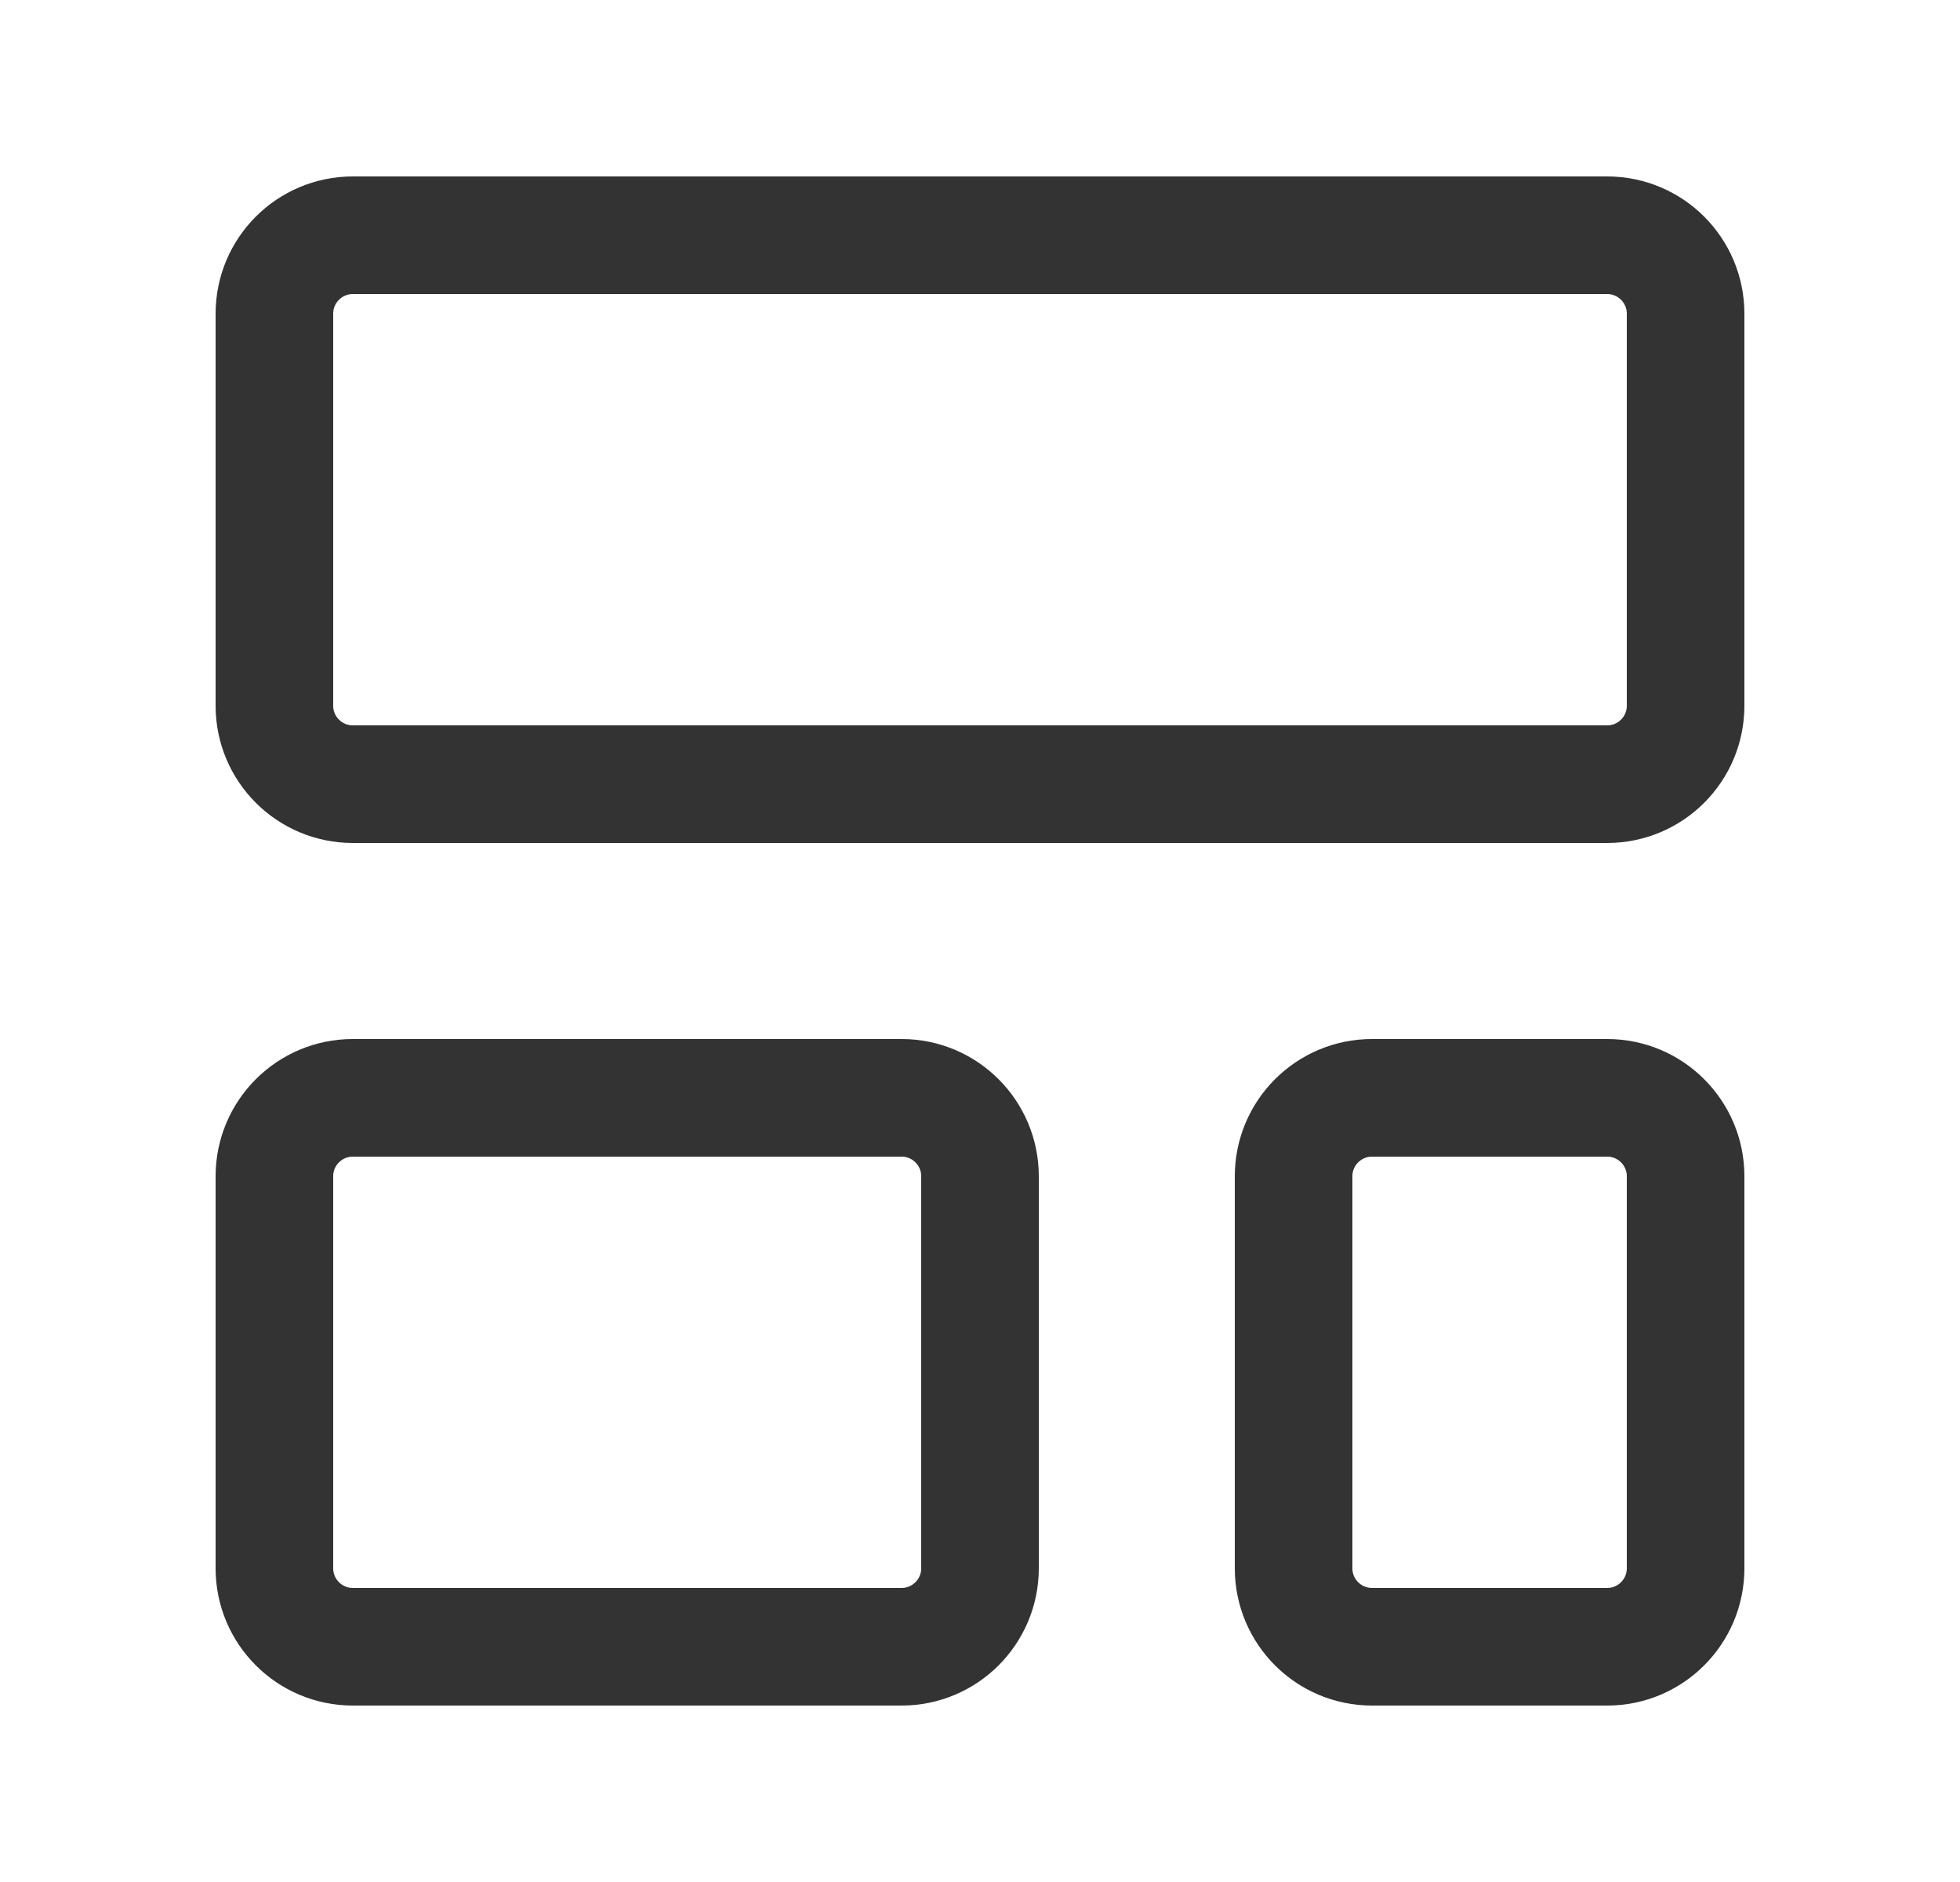<svg width="25" height="24" viewBox="0 0 25 24" fill="none" xmlns="http://www.w3.org/2000/svg">
<path d="M20.5 3H4.5C3.948 3 3.5 3.448 3.5 4V9C3.5 9.552 3.948 10 4.5 10H20.5C21.052 10 21.5 9.552 21.5 9V4C21.5 3.448 21.052 3 20.5 3Z" stroke="#333333" stroke-width="1.5" stroke-linecap="round" stroke-linejoin="round"/>
<path d="M11.5 14H4.5C3.948 14 3.5 14.448 3.5 15V20C3.5 20.552 3.948 21 4.5 21H11.5C12.052 21 12.5 20.552 12.5 20V15C12.5 14.448 12.052 14 11.5 14Z" stroke="#333333" stroke-width="1.5" stroke-linecap="round" stroke-linejoin="round"/>
<path d="M20.5 14H17.5C16.948 14 16.5 14.448 16.5 15V20C16.5 20.552 16.948 21 17.5 21H20.5C21.052 21 21.5 20.552 21.5 20V15C21.5 14.448 21.052 14 20.5 14Z" stroke="#333333" stroke-width="1.5" stroke-linecap="round" stroke-linejoin="round"/>
</svg>
